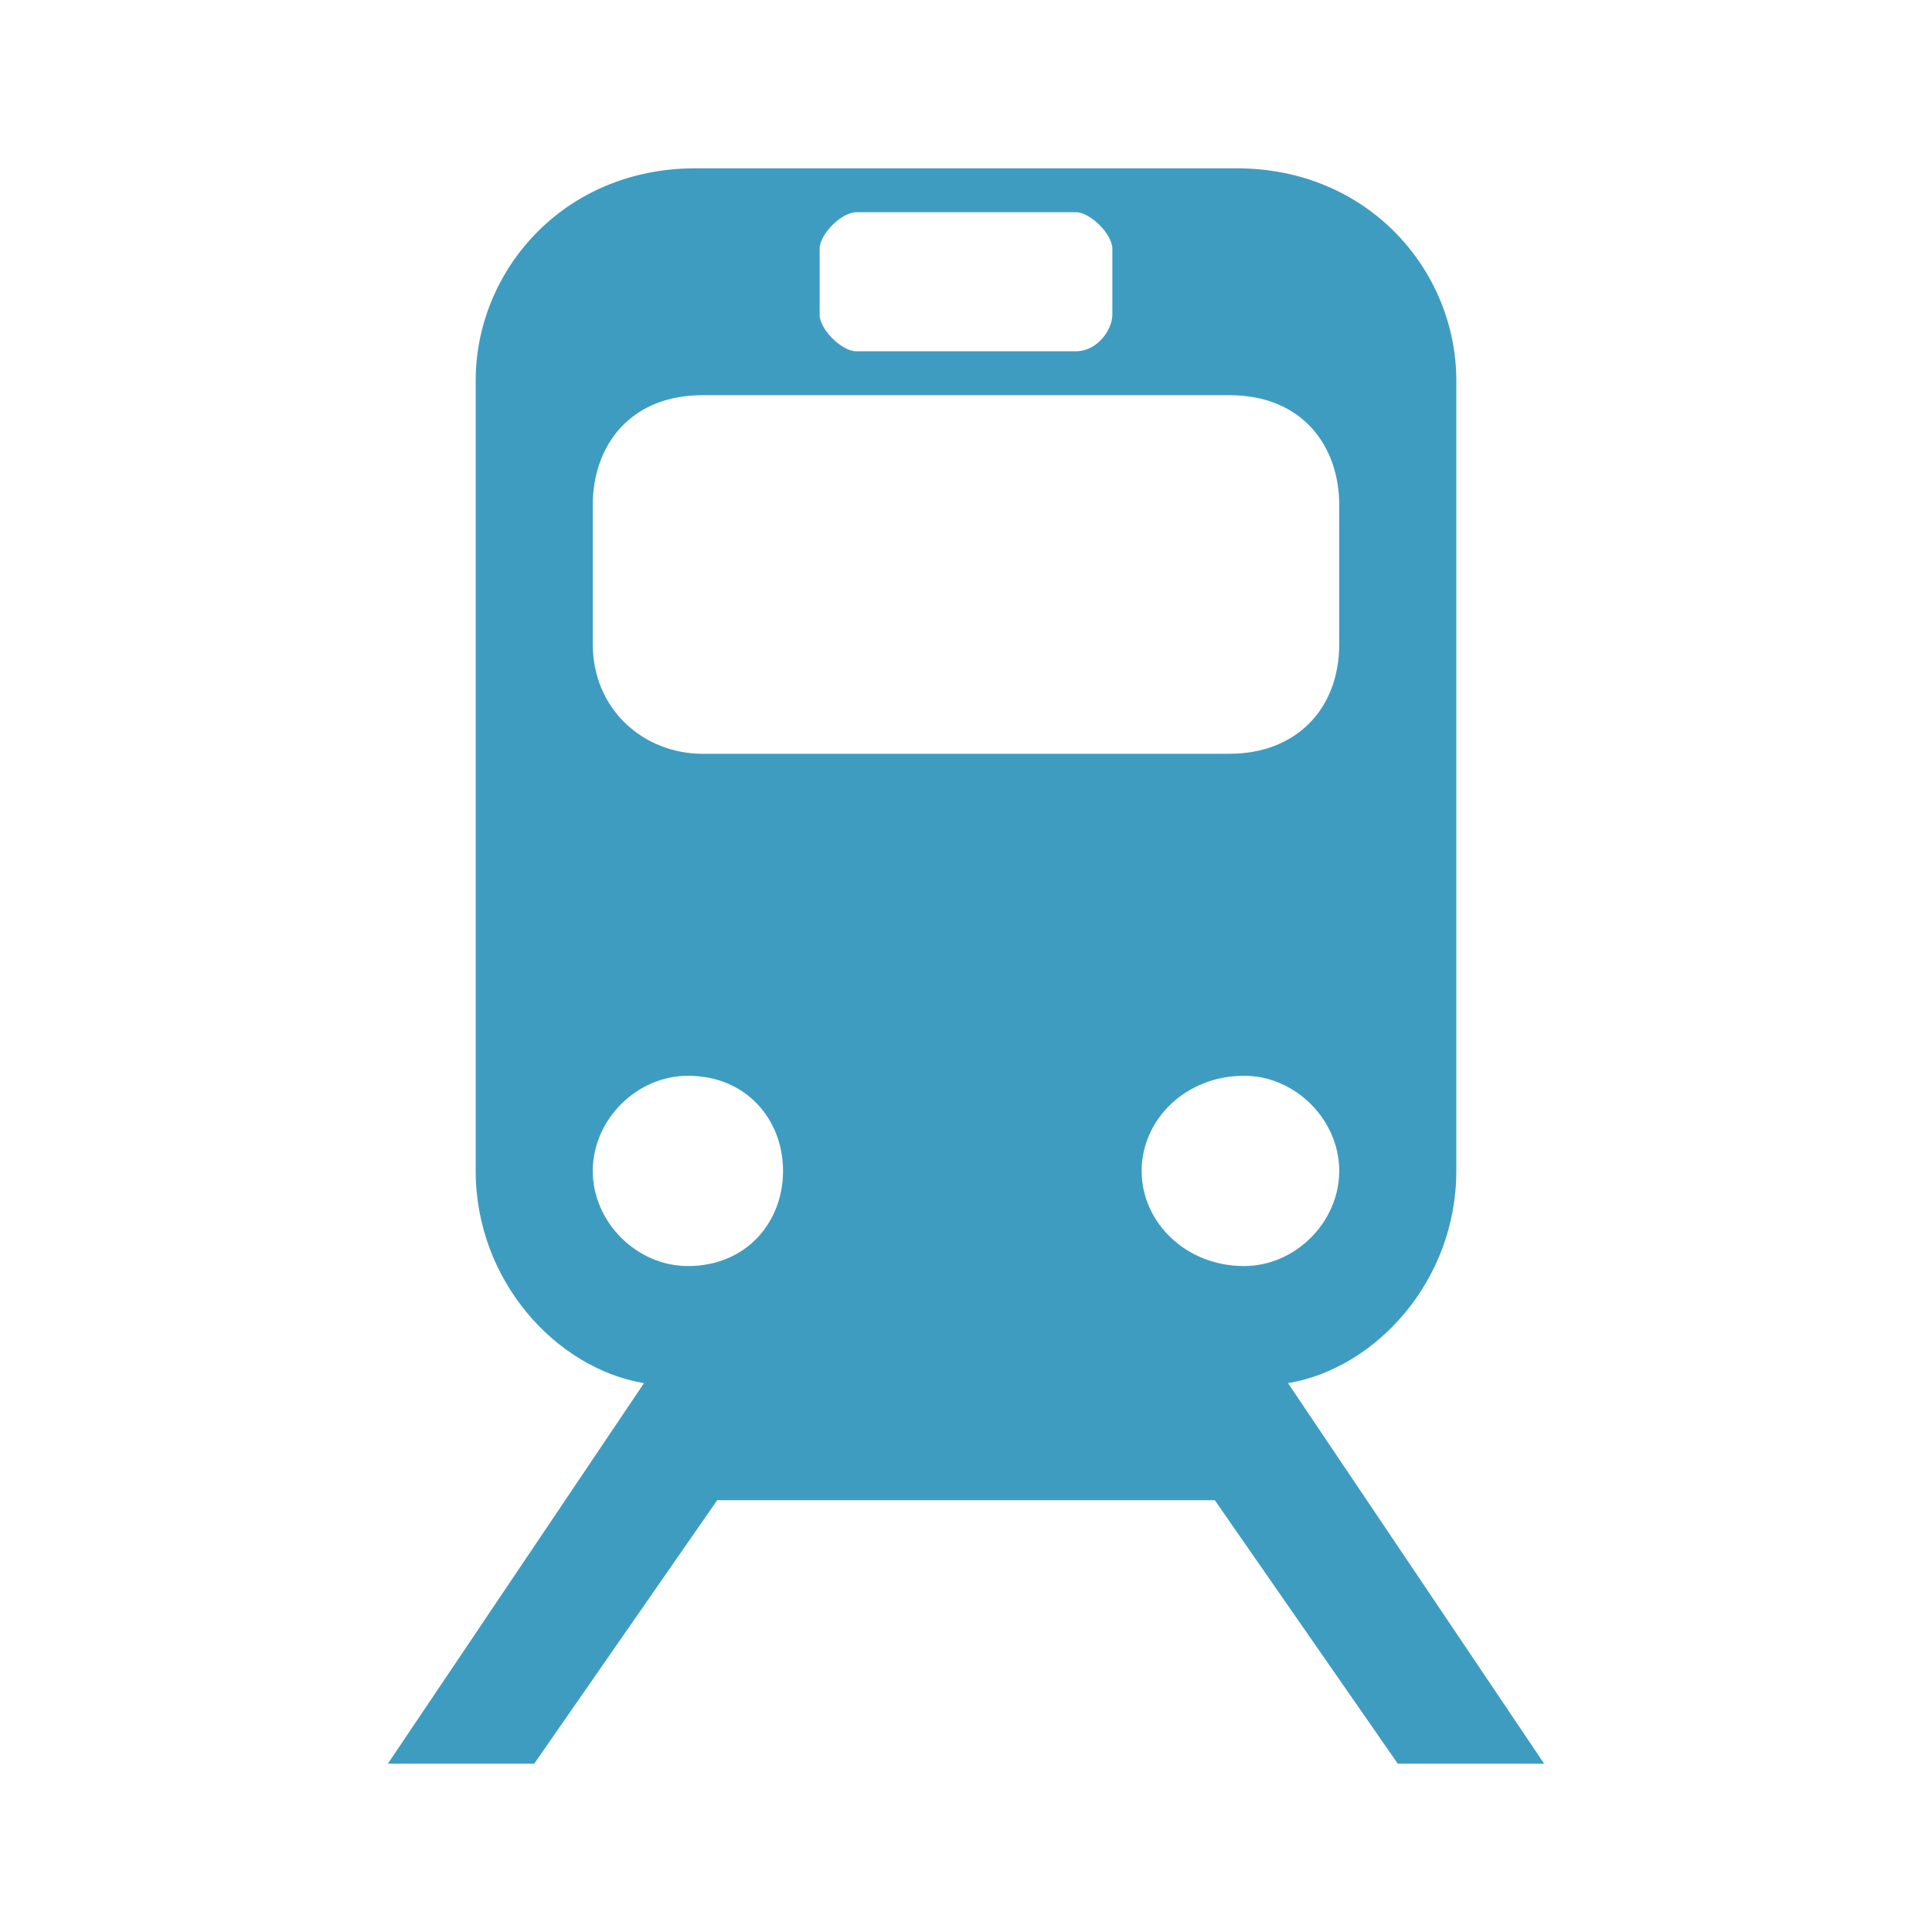 <?xml version="1.0" encoding="UTF-8"?>
<!DOCTYPE svg PUBLIC "-//W3C//DTD SVG 1.1//EN" "http://www.w3.org/Graphics/SVG/1.1/DTD/svg11.dtd">
<!-- Creator: CorelDRAW 2021.5 -->
<svg xmlns="http://www.w3.org/2000/svg" xml:space="preserve" width="60px" height="60px" version="1.1" style="shape-rendering:geometricPrecision; text-rendering:geometricPrecision; image-rendering:optimizeQuality; fill-rule:evenodd; clip-rule:evenodd"
viewBox="0 0 2.64 2.64"
 xmlns:xlink="http://www.w3.org/1999/xlink"
 xmlns:xodm="http://www.corel.com/coreldraw/odm/2003">
 <defs>
  <style type="text/css">
   <![CDATA[
    .fil0 {fill:none}
    .fil1 {fill:#3F9CC1;fill-rule:nonzero}
   ]]>
  </style>
 </defs>
 <g id="Слой_x0020_1">
  <rect class="fil0" width="2.64" height="2.64"/>
  <path id="path2229" class="fil1" d="M1.32 0.23l-0.37 0c-0.18,0 -0.3,0.14 -0.3,0.29l0 1.08c0,0.15 0.11,0.27 0.23,0.29l-0.35 0.52 0.2 0 0.25 -0.36 0.34 0 0 0 0 0 0.34 0 0.25 0.36 0.2 0 -0.35 -0.52c0.12,-0.02 0.23,-0.14 0.23,-0.29l0 -1.08c0,-0.15 -0.12,-0.29 -0.3,-0.29l-0.37 0zm-0.15 0.06l0.15 0 0 0 0 0 0.15 0c0.02,0 0.05,0.03 0.05,0.05l0 0.09c0,0.02 -0.02,0.05 -0.05,0.05l-0.15 0 0 0 0 0 -0.15 0c-0.02,0 -0.05,-0.03 -0.05,-0.05l0 -0.09c0,-0.02 0.03,-0.05 0.05,-0.05zm-0.21 0.25l0.36 0 0 0 0.36 0c0.1,0 0.15,0.07 0.15,0.15l0 0.19c0,0.09 -0.06,0.15 -0.15,0.15l-0.36 0 0 0 0 0 -0.36 0c-0.08,0 -0.15,-0.06 -0.15,-0.15l0 -0.19c0,-0.08 0.05,-0.15 0.15,-0.15zm-0.02 0.93c0.08,0 0.13,0.06 0.13,0.13 0,0.07 -0.05,0.13 -0.13,0.13 -0.07,0 -0.13,-0.06 -0.13,-0.13 0,-0.07 0.06,-0.13 0.13,-0.13zm0.76 0c0.07,0 0.13,0.06 0.13,0.13 0,0.07 -0.06,0.13 -0.13,0.13 -0.08,0 -0.14,-0.06 -0.14,-0.13 0,-0.07 0.06,-0.13 0.14,-0.13z"/>
 </g>
</svg>
